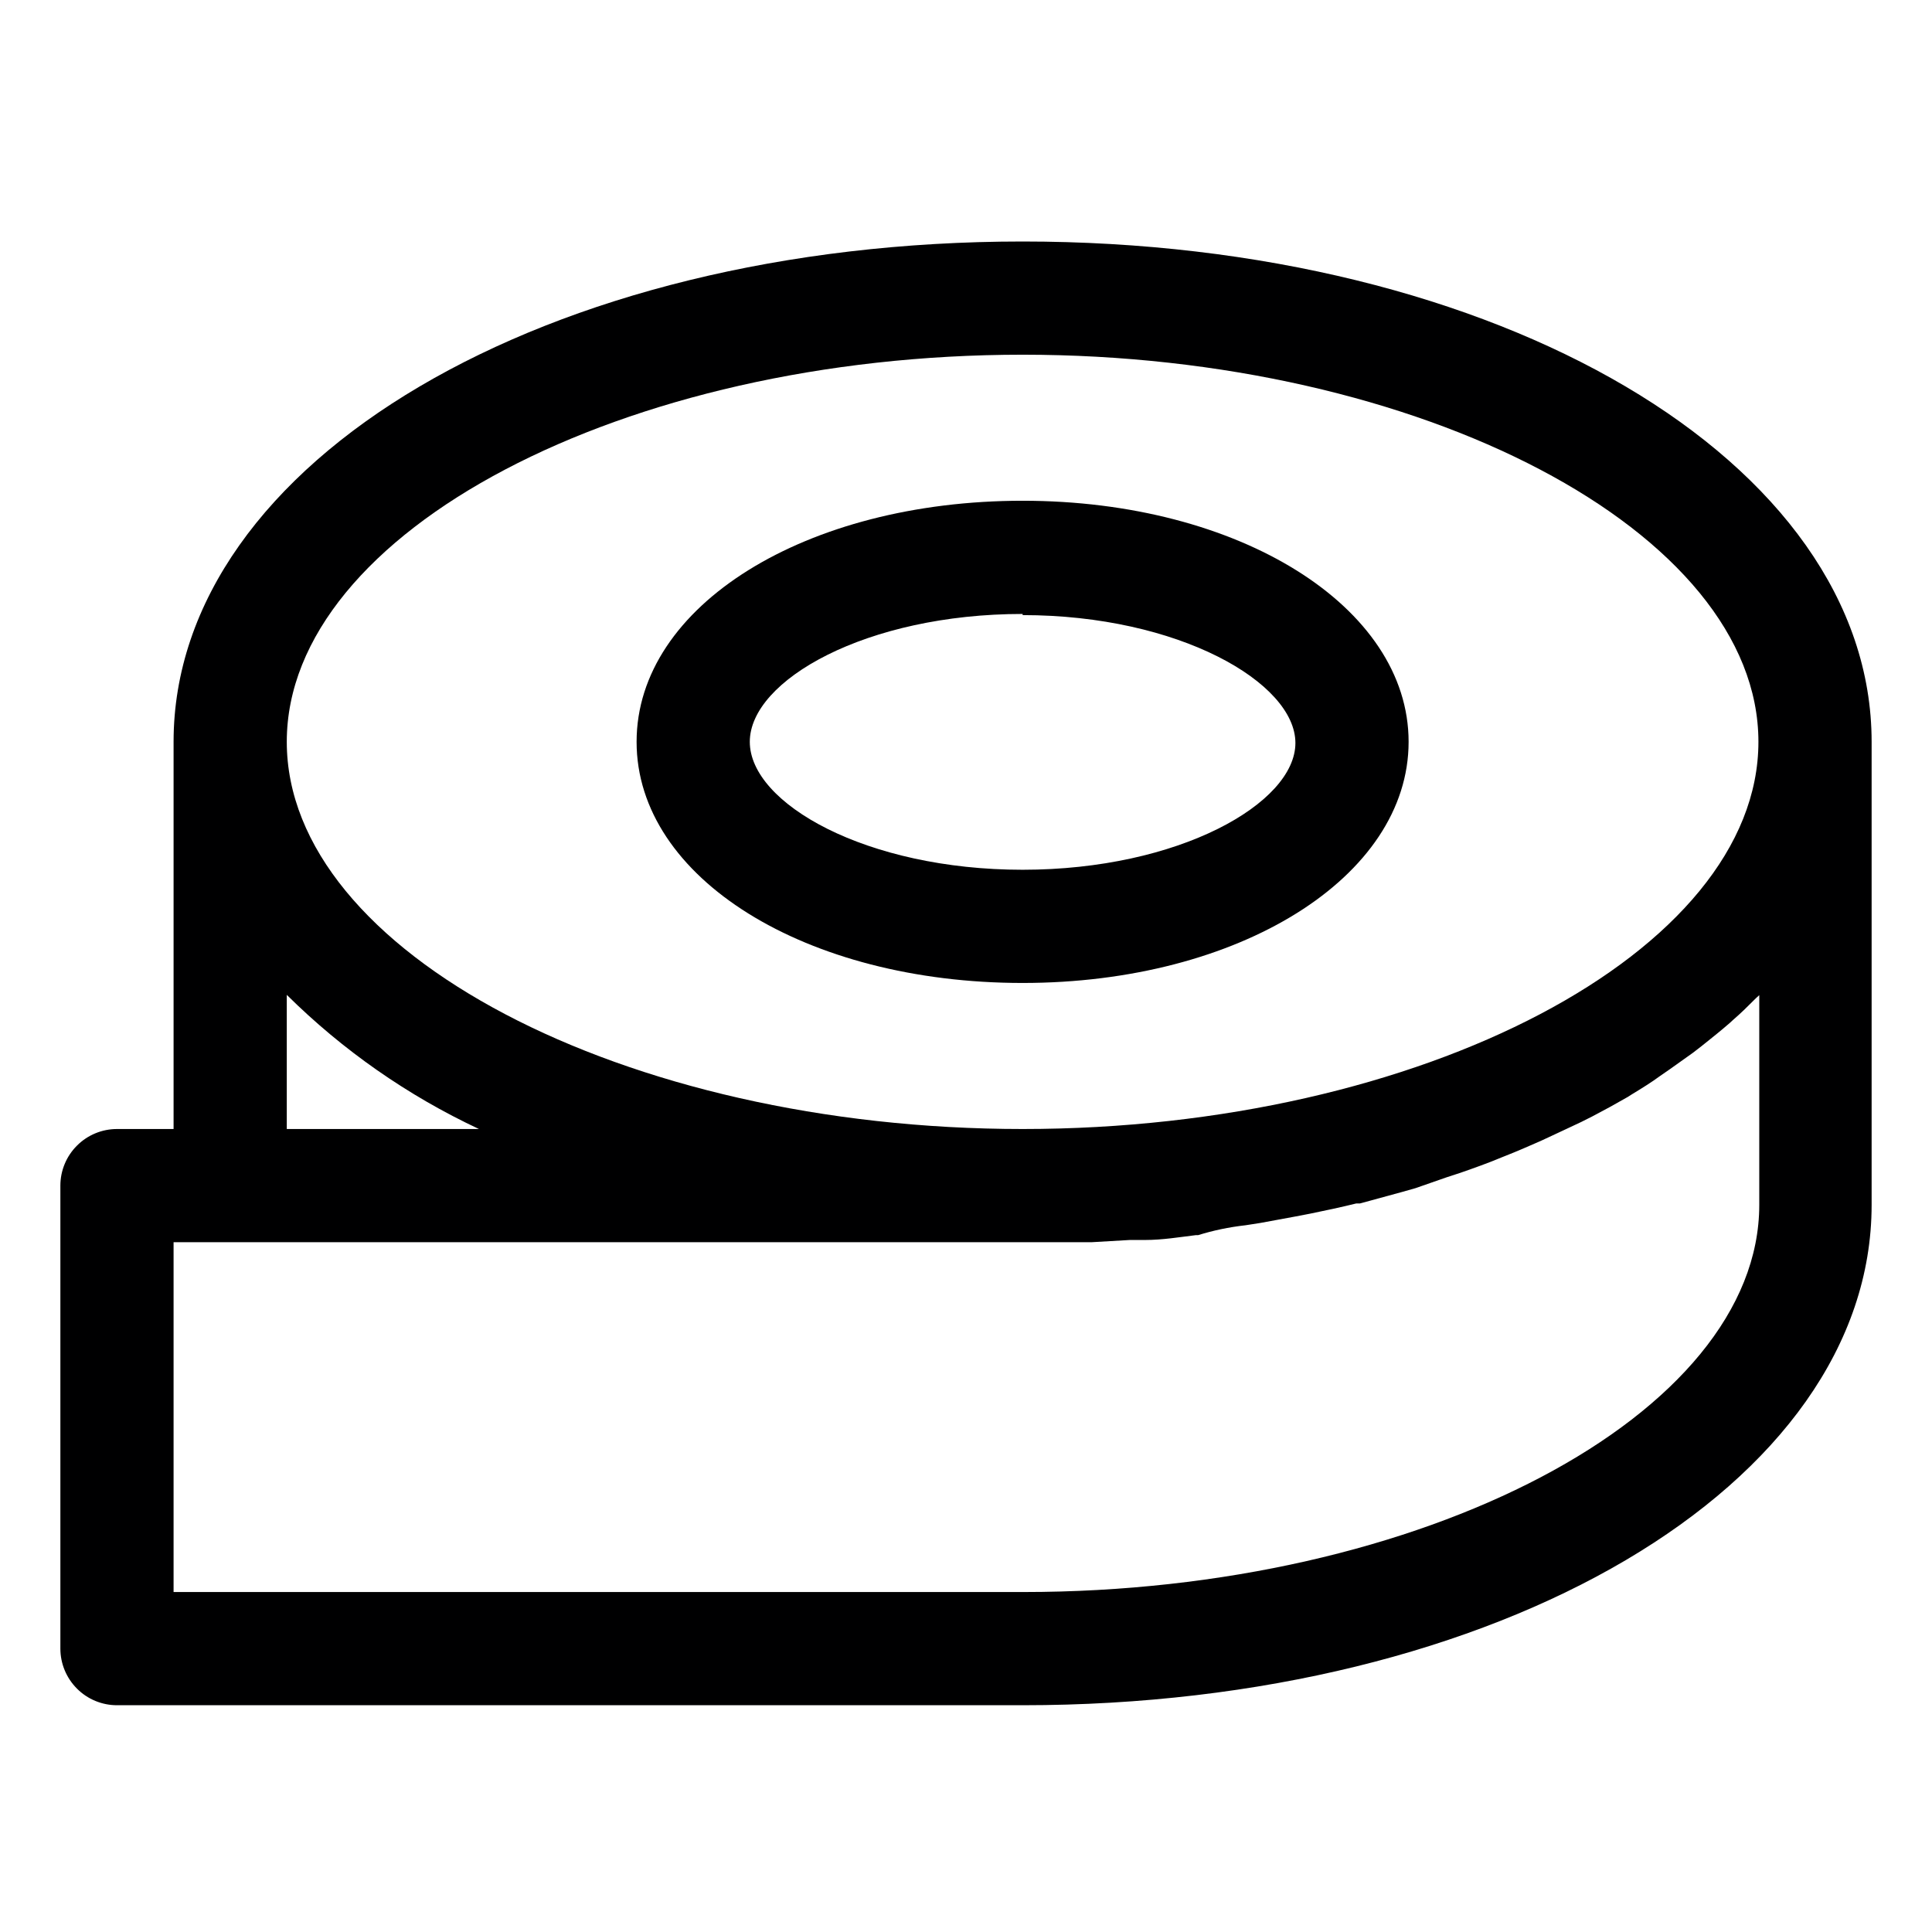 <?xml version="1.0" encoding="UTF-8"?> <svg xmlns="http://www.w3.org/2000/svg" width="32" height="32" viewBox="0 0 32 32" fill="none"><path d="M1.938 28.244H16.938C24.822 28.244 31 24.602 31 19.956V12.287C31 7.642 24.822 4 16.938 4C9.053 4 2.875 7.642 2.875 12.287V18.7H1.938C1.689 18.7 1.45 18.799 1.275 18.975C1.099 19.15 1 19.389 1 19.637V27.306C1 27.555 1.099 27.793 1.275 27.969C1.45 28.145 1.689 28.244 1.938 28.244ZM16.938 5.875C23.542 5.875 29.125 8.809 29.125 12.287C29.125 15.766 23.542 18.7 16.938 18.7C10.333 18.7 4.75 15.766 4.75 12.287C4.75 8.809 10.333 5.875 16.938 5.875ZM4.75 16.478C5.676 17.395 6.753 18.147 7.933 18.7H4.75V16.478ZM2.875 20.575H18.077L18.714 20.538H18.967C19.253 20.538 19.534 20.491 19.806 20.458H19.844C20.094 20.38 20.356 20.325 20.631 20.294L20.875 20.256L21.461 20.148L21.7 20.102C21.958 20.05 22.216 19.994 22.464 19.933H22.525L23.214 19.745L23.444 19.68L23.969 19.497L24.184 19.427C24.414 19.347 24.653 19.262 24.864 19.173L24.934 19.145C25.136 19.066 25.328 18.981 25.52 18.897L25.722 18.803C25.877 18.733 26.027 18.658 26.191 18.583L26.378 18.489C26.575 18.386 26.772 18.278 26.959 18.17L27.025 18.128C27.194 18.025 27.353 17.927 27.494 17.823L27.663 17.706L28.038 17.439L28.183 17.327C28.342 17.2 28.502 17.073 28.652 16.942L28.703 16.895C28.839 16.778 28.961 16.656 29.083 16.534L29.139 16.483V19.956C29.139 23.434 23.556 26.369 16.952 26.369H2.875V20.575Z" fill="#000001"></path><path d="M16.938 16.281C20.523 16.281 23.331 14.528 23.331 12.287C23.331 10.047 20.523 8.294 16.938 8.294C13.352 8.294 10.544 10.028 10.544 12.287C10.544 14.547 13.352 16.281 16.938 16.281ZM16.938 10.188C19.525 10.188 21.456 11.308 21.456 12.306C21.456 13.305 19.525 14.406 16.938 14.406C14.35 14.406 12.419 13.309 12.419 12.287C12.419 11.266 14.35 10.169 16.938 10.169V10.188Z" fill="#000001"></path></svg> 